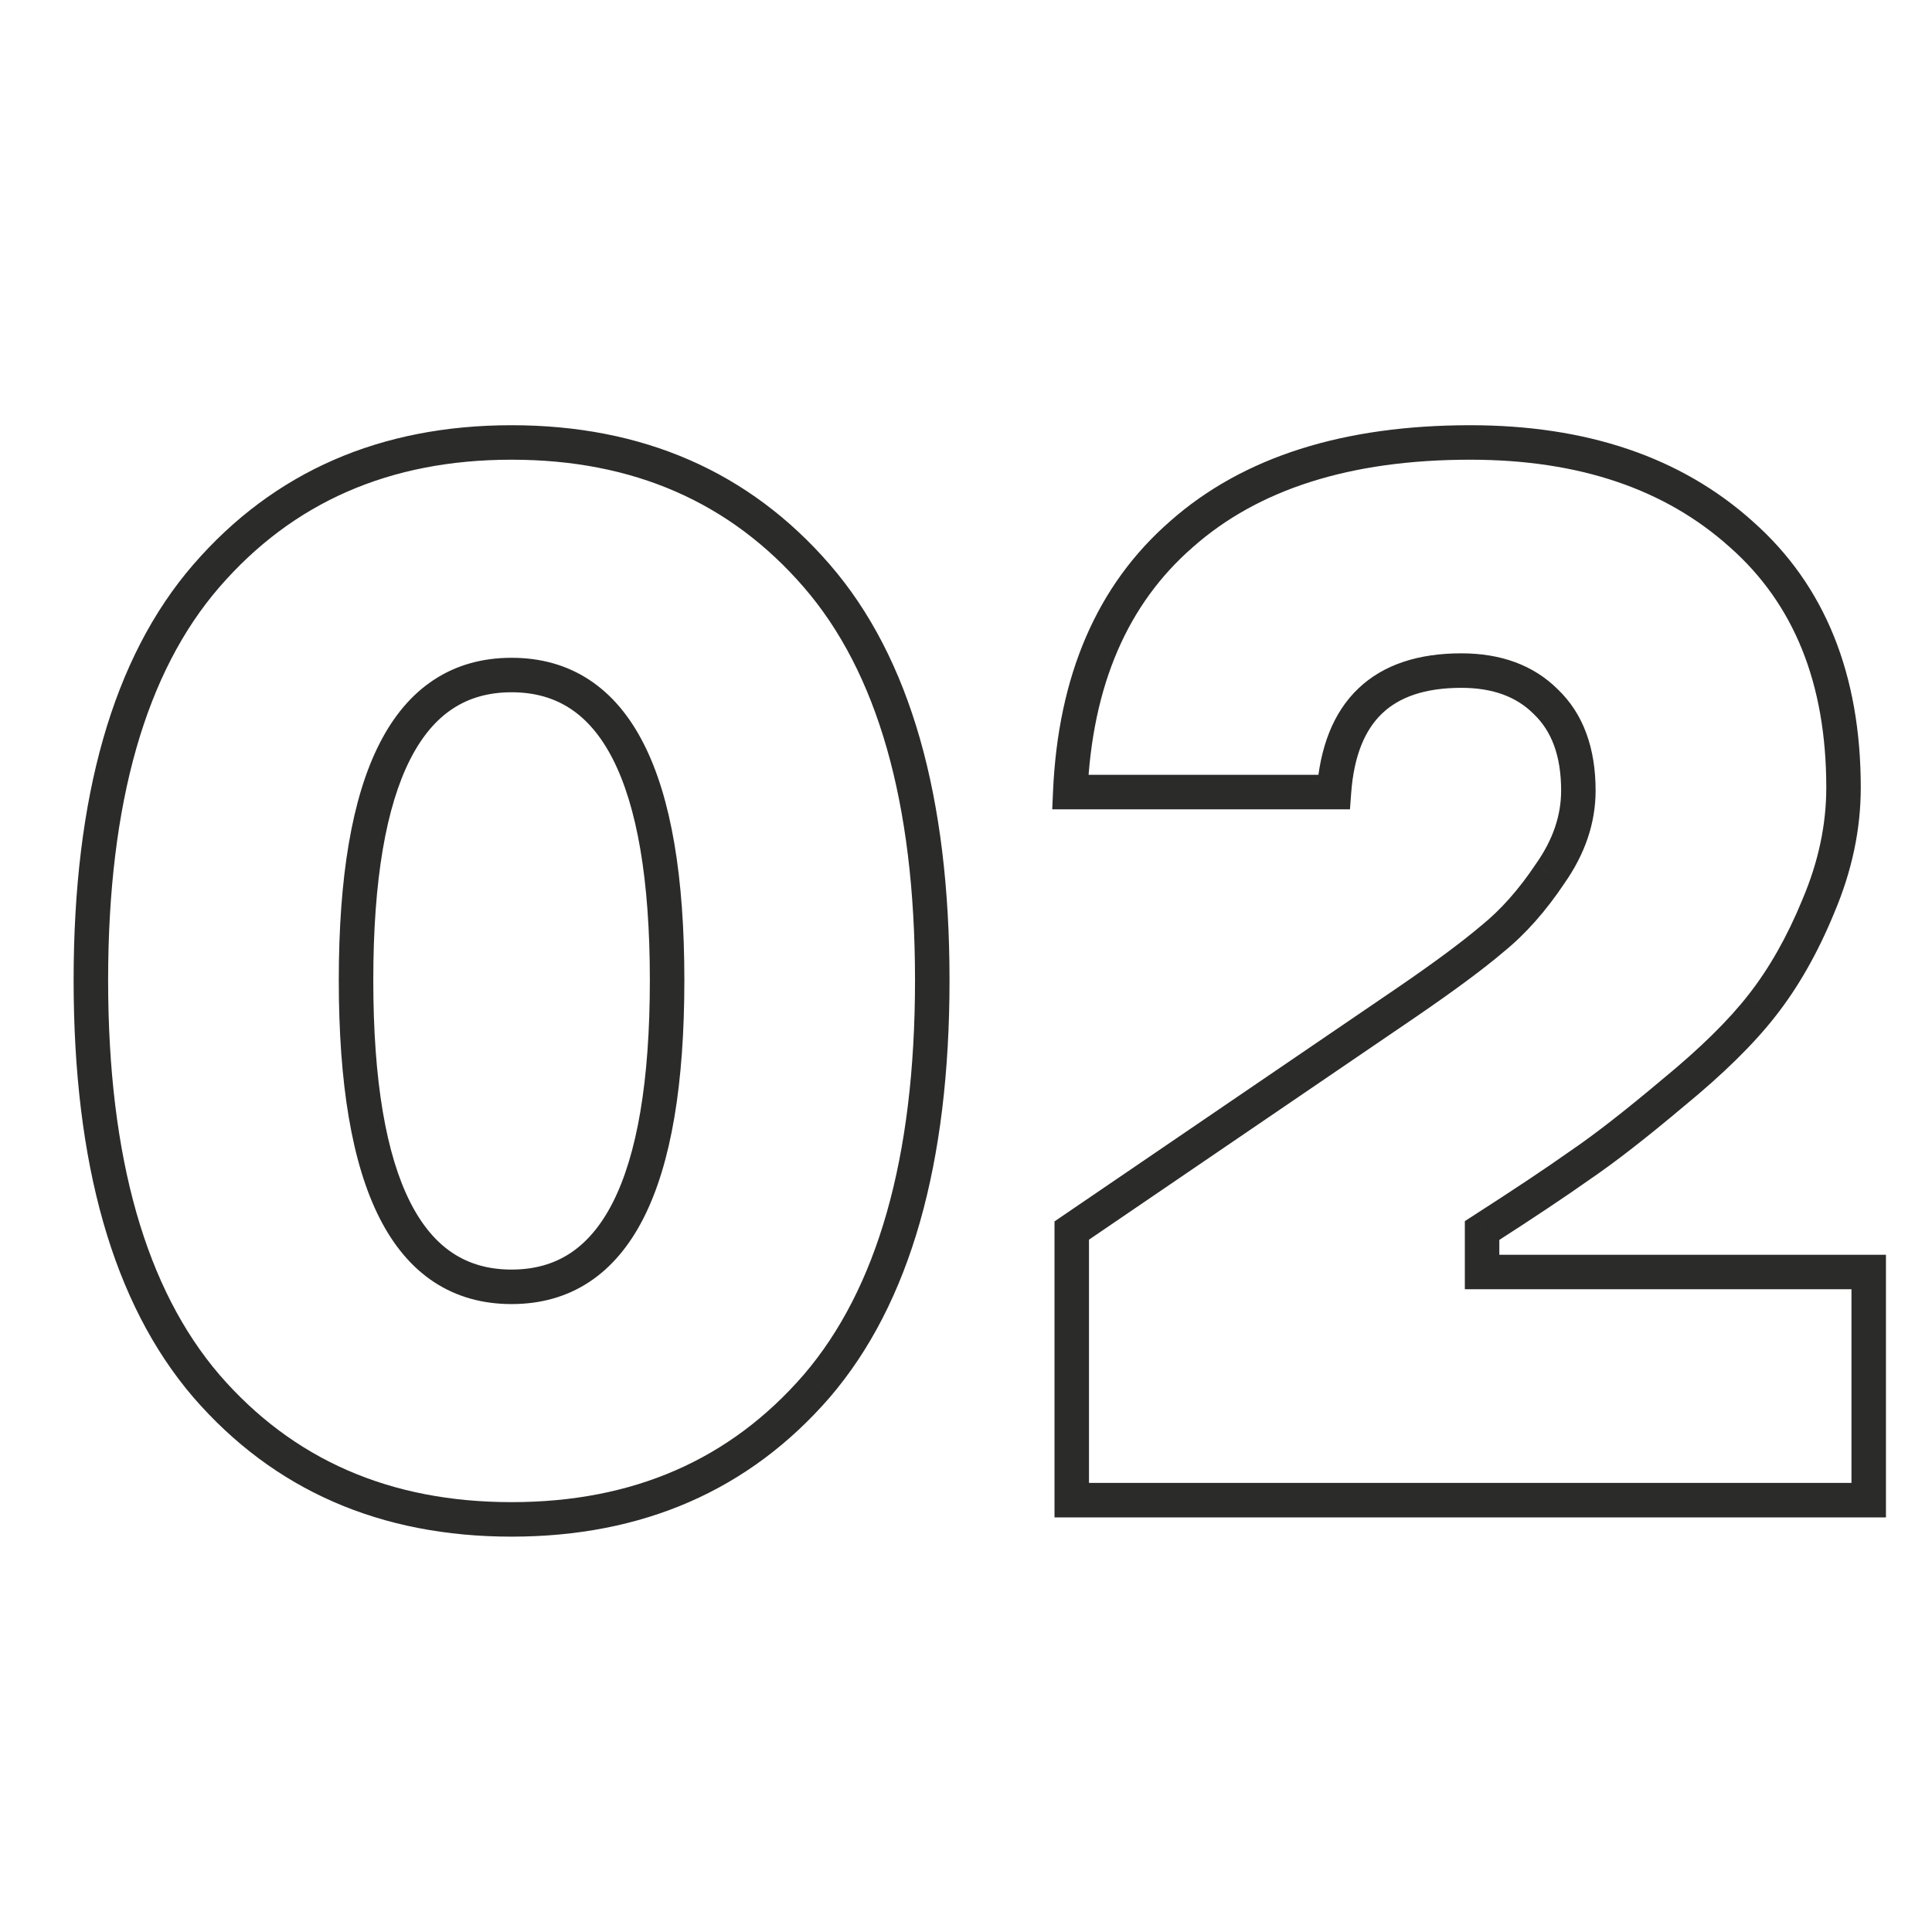<?xml version="1.0" encoding="UTF-8"?> <svg xmlns="http://www.w3.org/2000/svg" width="85" height="85" viewBox="0 0 85 85" fill="none"> <path d="M9.081 25.332L9.655 25.829L9.655 25.829L9.081 25.332ZM35.933 25.332L35.359 25.829L35.359 25.829L35.933 25.332ZM35.933 60.982L36.506 61.479L36.509 61.475L35.933 60.982ZM9.081 60.982L8.505 61.475L8.508 61.479L9.081 60.982ZM9.655 25.829C12.888 22.099 17.147 20.225 22.507 20.225V18.708C16.744 18.708 12.053 20.745 8.508 24.835L9.655 25.829ZM22.507 20.225C27.867 20.225 32.126 22.099 35.359 25.829L36.506 24.835C32.961 20.745 28.27 18.708 22.507 18.708V20.225ZM35.359 25.829C38.579 29.544 40.257 35.262 40.257 43.124H41.775C41.775 35.085 40.064 28.941 36.506 24.835L35.359 25.829ZM40.257 43.124C40.257 50.986 38.579 56.728 35.357 60.488L36.509 61.475C40.064 57.328 41.775 51.165 41.775 43.124H40.257ZM35.359 60.485C32.126 64.215 27.867 66.088 22.507 66.088V67.606C28.27 67.606 32.961 65.569 36.506 61.479L35.359 60.485ZM22.507 66.088C17.147 66.088 12.888 64.215 9.655 60.485L8.508 61.479C12.053 65.569 16.744 67.606 22.507 67.606V66.088ZM9.658 60.488C6.435 56.728 4.757 50.986 4.757 43.124H3.239C3.239 51.165 4.95 57.328 8.505 61.475L9.658 60.488ZM4.757 43.124C4.757 35.262 6.435 29.544 9.655 25.829L8.508 24.835C4.95 28.941 3.239 35.085 3.239 43.124H4.757ZM14.905 43.124C14.905 47.661 15.476 51.177 16.698 53.586C17.314 54.801 18.108 55.756 19.096 56.406C20.09 57.059 21.236 57.374 22.507 57.374V55.856C21.497 55.856 20.648 55.609 19.93 55.138C19.208 54.663 18.576 53.933 18.051 52.899C16.992 50.811 16.423 47.582 16.423 43.124H14.905ZM22.507 57.374C23.778 57.374 24.925 57.059 25.918 56.406C26.906 55.756 27.7 54.801 28.316 53.586C29.538 51.177 30.109 47.661 30.109 43.124H28.591C28.591 47.582 28.022 50.811 26.963 52.899C26.439 53.933 25.806 54.663 25.084 55.138C24.366 55.609 23.517 55.856 22.507 55.856V57.374ZM30.109 43.124C30.109 38.609 29.538 35.108 28.315 32.711C27.699 31.501 26.905 30.549 25.916 29.903C24.923 29.253 23.777 28.94 22.507 28.94V30.457C23.518 30.457 24.368 30.703 25.086 31.173C25.808 31.645 26.44 32.372 26.963 33.4C28.022 35.477 28.591 38.689 28.591 43.124H30.109ZM22.507 28.94C21.237 28.94 20.091 29.253 19.098 29.903C18.109 30.549 17.315 31.501 16.699 32.711C15.476 35.108 14.905 38.609 14.905 43.124H16.423C16.423 38.689 16.992 35.477 18.051 33.4C18.575 32.372 19.206 31.645 19.928 31.173C20.646 30.703 21.496 30.457 22.507 30.457V28.94ZM82.216 55.963H82.974V55.205H82.216V55.963ZM82.216 66V66.759H82.974V66H82.216ZM47.153 66H46.394V66.759H47.153V66ZM47.153 54.139L46.725 53.511L46.394 53.737V54.139H47.153ZM61.882 44.102L62.309 44.729L62.31 44.728L61.882 44.102ZM65.662 41.3L65.184 40.71L65.177 40.715L65.17 40.721L65.662 41.3ZM68.203 38.432L67.583 37.995L67.577 38.003L67.572 38.011L68.203 38.432ZM68.008 30.872L67.471 31.408L67.478 31.415L67.484 31.421L68.008 30.872ZM58.688 34.847V35.606H59.393L59.445 34.903L58.688 34.847ZM47.087 34.847L46.329 34.814L46.294 35.606H47.087V34.847ZM51.975 23.507L52.474 24.079L52.478 24.075L51.975 23.507ZM76.611 23.507L76.103 24.072L76.108 24.076L76.611 23.507ZM80 39.866L79.301 39.569L79.298 39.578L80 39.866ZM77.523 44.232L76.927 43.764L76.924 43.767L77.523 44.232ZM73.613 48.078L73.131 47.491L73.124 47.497L73.613 48.078ZM69.507 51.271L69.08 50.644L69.074 50.648L69.068 50.652L69.507 51.271ZM65.205 54.139L64.795 53.5L64.447 53.724V54.139H65.205ZM65.205 55.963H64.447V56.722H65.205V55.963ZM81.457 55.963V66H82.974V55.963H81.457ZM82.216 65.241H47.153V66.759H82.216V65.241ZM47.911 66V54.139H46.394V66H47.911ZM47.58 54.766L62.309 44.729L61.454 43.475L46.725 53.511L47.58 54.766ZM62.31 44.728C63.969 43.593 65.254 42.642 66.153 41.878L65.17 40.721C64.331 41.435 63.096 42.352 61.453 43.476L62.31 44.728ZM66.139 41.889C67.121 41.094 68.018 40.077 68.835 38.853L67.572 38.011C66.824 39.133 66.027 40.028 65.184 40.71L66.139 41.889ZM68.824 38.868C69.726 37.586 70.2 36.22 70.2 34.782H68.683C68.683 35.865 68.331 36.932 67.583 37.995L68.824 38.868ZM70.2 34.782C70.2 32.942 69.677 31.416 68.532 30.323L67.484 31.421C68.25 32.152 68.683 33.233 68.683 34.782H70.2ZM68.544 30.335C67.46 29.251 66.013 28.744 64.293 28.744V30.262C65.701 30.262 66.731 30.668 67.471 31.408L68.544 30.335ZM64.293 28.744C62.429 28.744 60.88 29.224 59.761 30.29C58.646 31.353 58.07 32.895 57.931 34.792L59.445 34.903C59.567 33.237 60.055 32.106 60.809 31.388C61.558 30.673 62.681 30.262 64.293 30.262V28.744ZM58.688 34.089H47.087V35.606H58.688V34.089ZM47.845 34.881C48.056 30.13 49.622 26.564 52.474 24.079L51.477 22.935C48.246 25.751 46.554 29.745 46.329 34.814L47.845 34.881ZM52.478 24.075C55.34 21.541 59.375 20.225 64.684 20.225V18.708C59.131 18.708 54.693 20.086 51.472 22.939L52.478 24.075ZM64.684 20.225C69.495 20.225 73.275 21.53 76.103 24.072L77.118 22.943C73.951 20.097 69.78 18.708 64.684 18.708V20.225ZM76.108 24.076C78.912 26.554 80.349 30.044 80.349 34.652H81.866C81.866 29.701 80.306 25.761 77.113 22.939L76.108 24.076ZM80.349 34.652C80.349 36.279 80.004 37.917 79.301 39.569L80.698 40.163C81.473 38.339 81.866 36.5 81.866 34.652H80.349ZM79.298 39.578C78.624 41.219 77.832 42.611 76.927 43.764L78.12 44.701C79.126 43.42 79.985 41.901 80.702 40.154L79.298 39.578ZM76.924 43.767C76.058 44.88 74.801 46.121 73.131 47.491L74.094 48.664C75.814 47.253 77.163 45.931 78.122 44.698L76.924 43.767ZM73.124 47.497C71.482 48.88 70.136 49.926 69.08 50.644L69.933 51.898C71.05 51.139 72.441 50.056 74.101 48.658L73.124 47.497ZM69.068 50.652C68.039 51.381 66.616 52.33 64.795 53.5L65.616 54.777C67.445 53.601 68.889 52.638 69.945 51.89L69.068 50.652ZM64.447 54.139V55.963H65.964V54.139H64.447ZM65.205 56.722H82.216V55.205H65.205V56.722Z" fill="#2B2B2A"></path> </svg> 